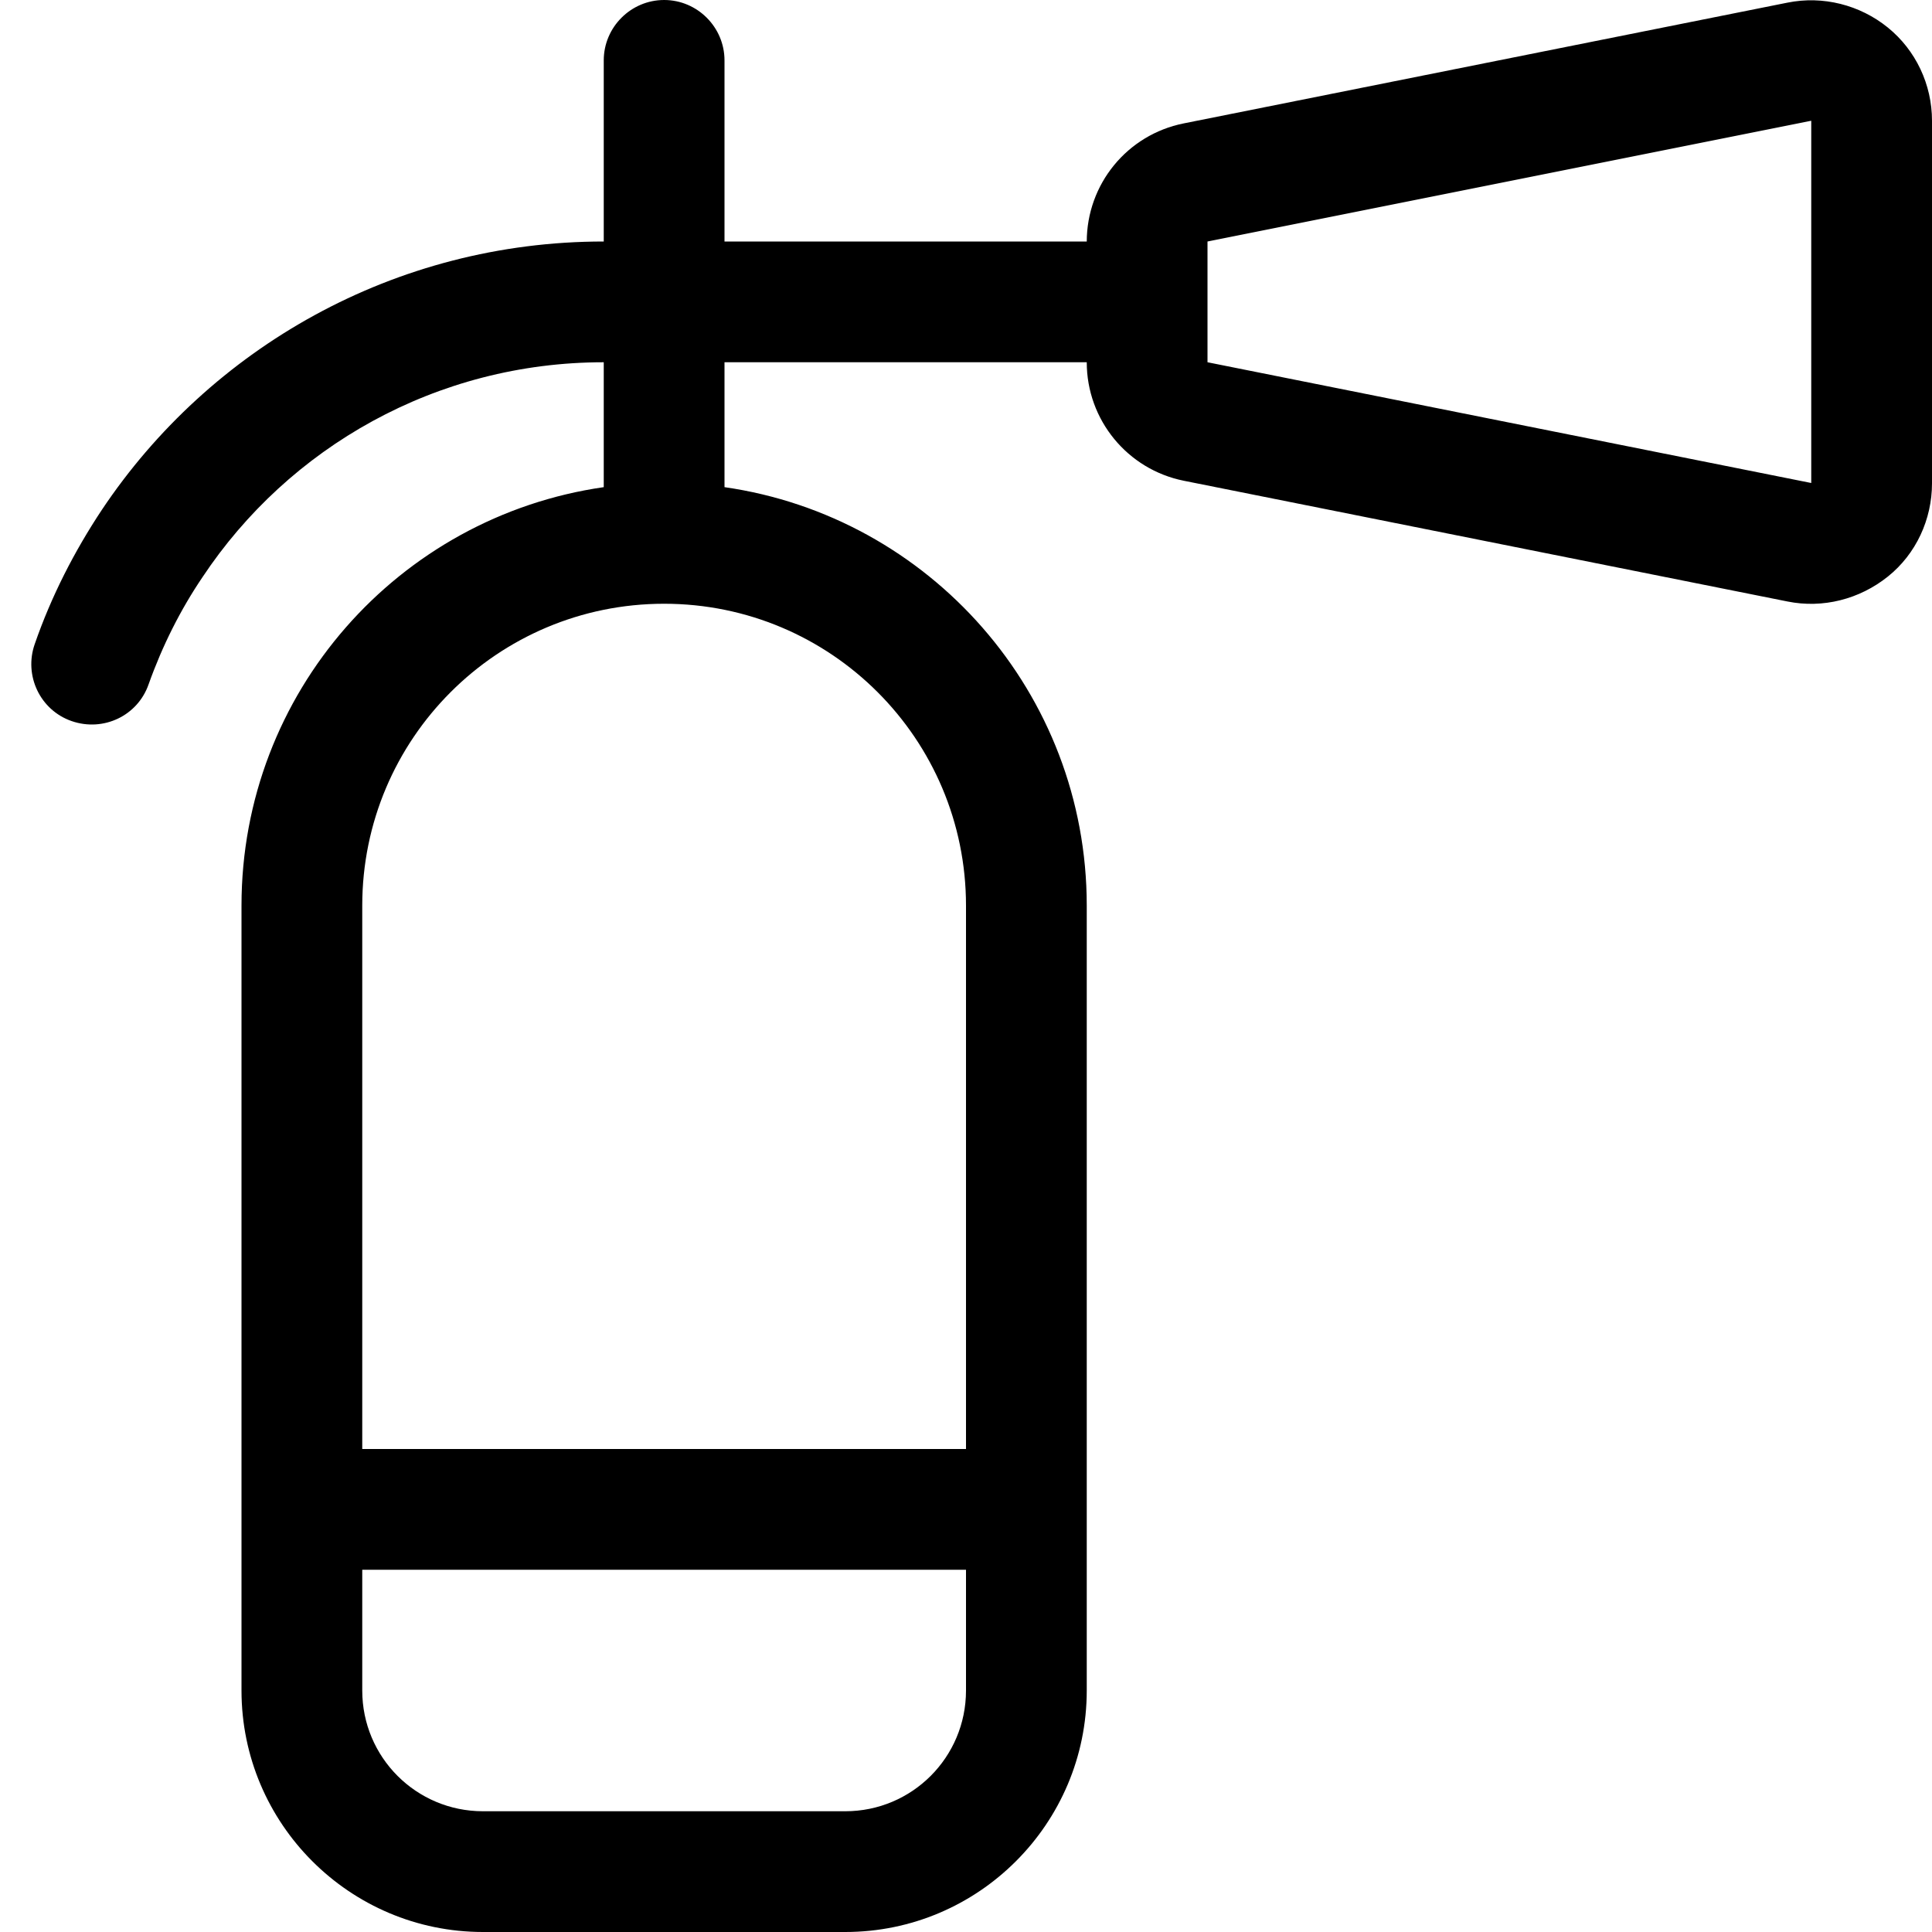 <svg xmlns="http://www.w3.org/2000/svg" viewBox="0 0 512 512"><!--! Font Awesome Pro 6.5.1 by @fontawesome - https://fontawesome.com License - https://fontawesome.com/license (Commercial License) Copyright 2023 Fonticons, Inc. --><path d="M320 96V80 64L480 32l0 96L320 96zM288 64H192V16c0-8.8-7.2-16-16-16s-16 7.2-16 16V64C104.5 64 55.6 92.3 27 135.1c-7.3 11-13.4 22.9-17.8 35.6c-2.9 8.3 1.4 17.5 9.8 20.4s17.5-1.4 20.4-9.8c3.6-10.1 8.4-19.7 14.3-28.4C76.5 118.6 115.6 96 160 96v33.1c-54.3 7.8-96 54.4-96 110.9V448c0 35.3 28.7 64 64 64h96c35.3 0 64-28.7 64-64V240c0-56.4-41.7-103.1-96-110.9V96h96v0c0 15.3 10.8 28.4 25.7 31.4l160 32c9.4 1.9 19.1-.6 26.6-6.6s11.7-15.2 11.7-24.7V32c0-9.6-4.3-18.7-11.7-24.7s-17.2-8.5-26.6-6.6l-160 32c-15 3-25.7 16.1-25.7 31.4zM176 160c44.2 0 80 35.8 80 80V384H96V240c0-44.2 35.8-80 80-80zm80 288c0 17.7-14.3 32-32 32H128c-17.7 0-32-14.3-32-32V416H256v32z"/></svg>
